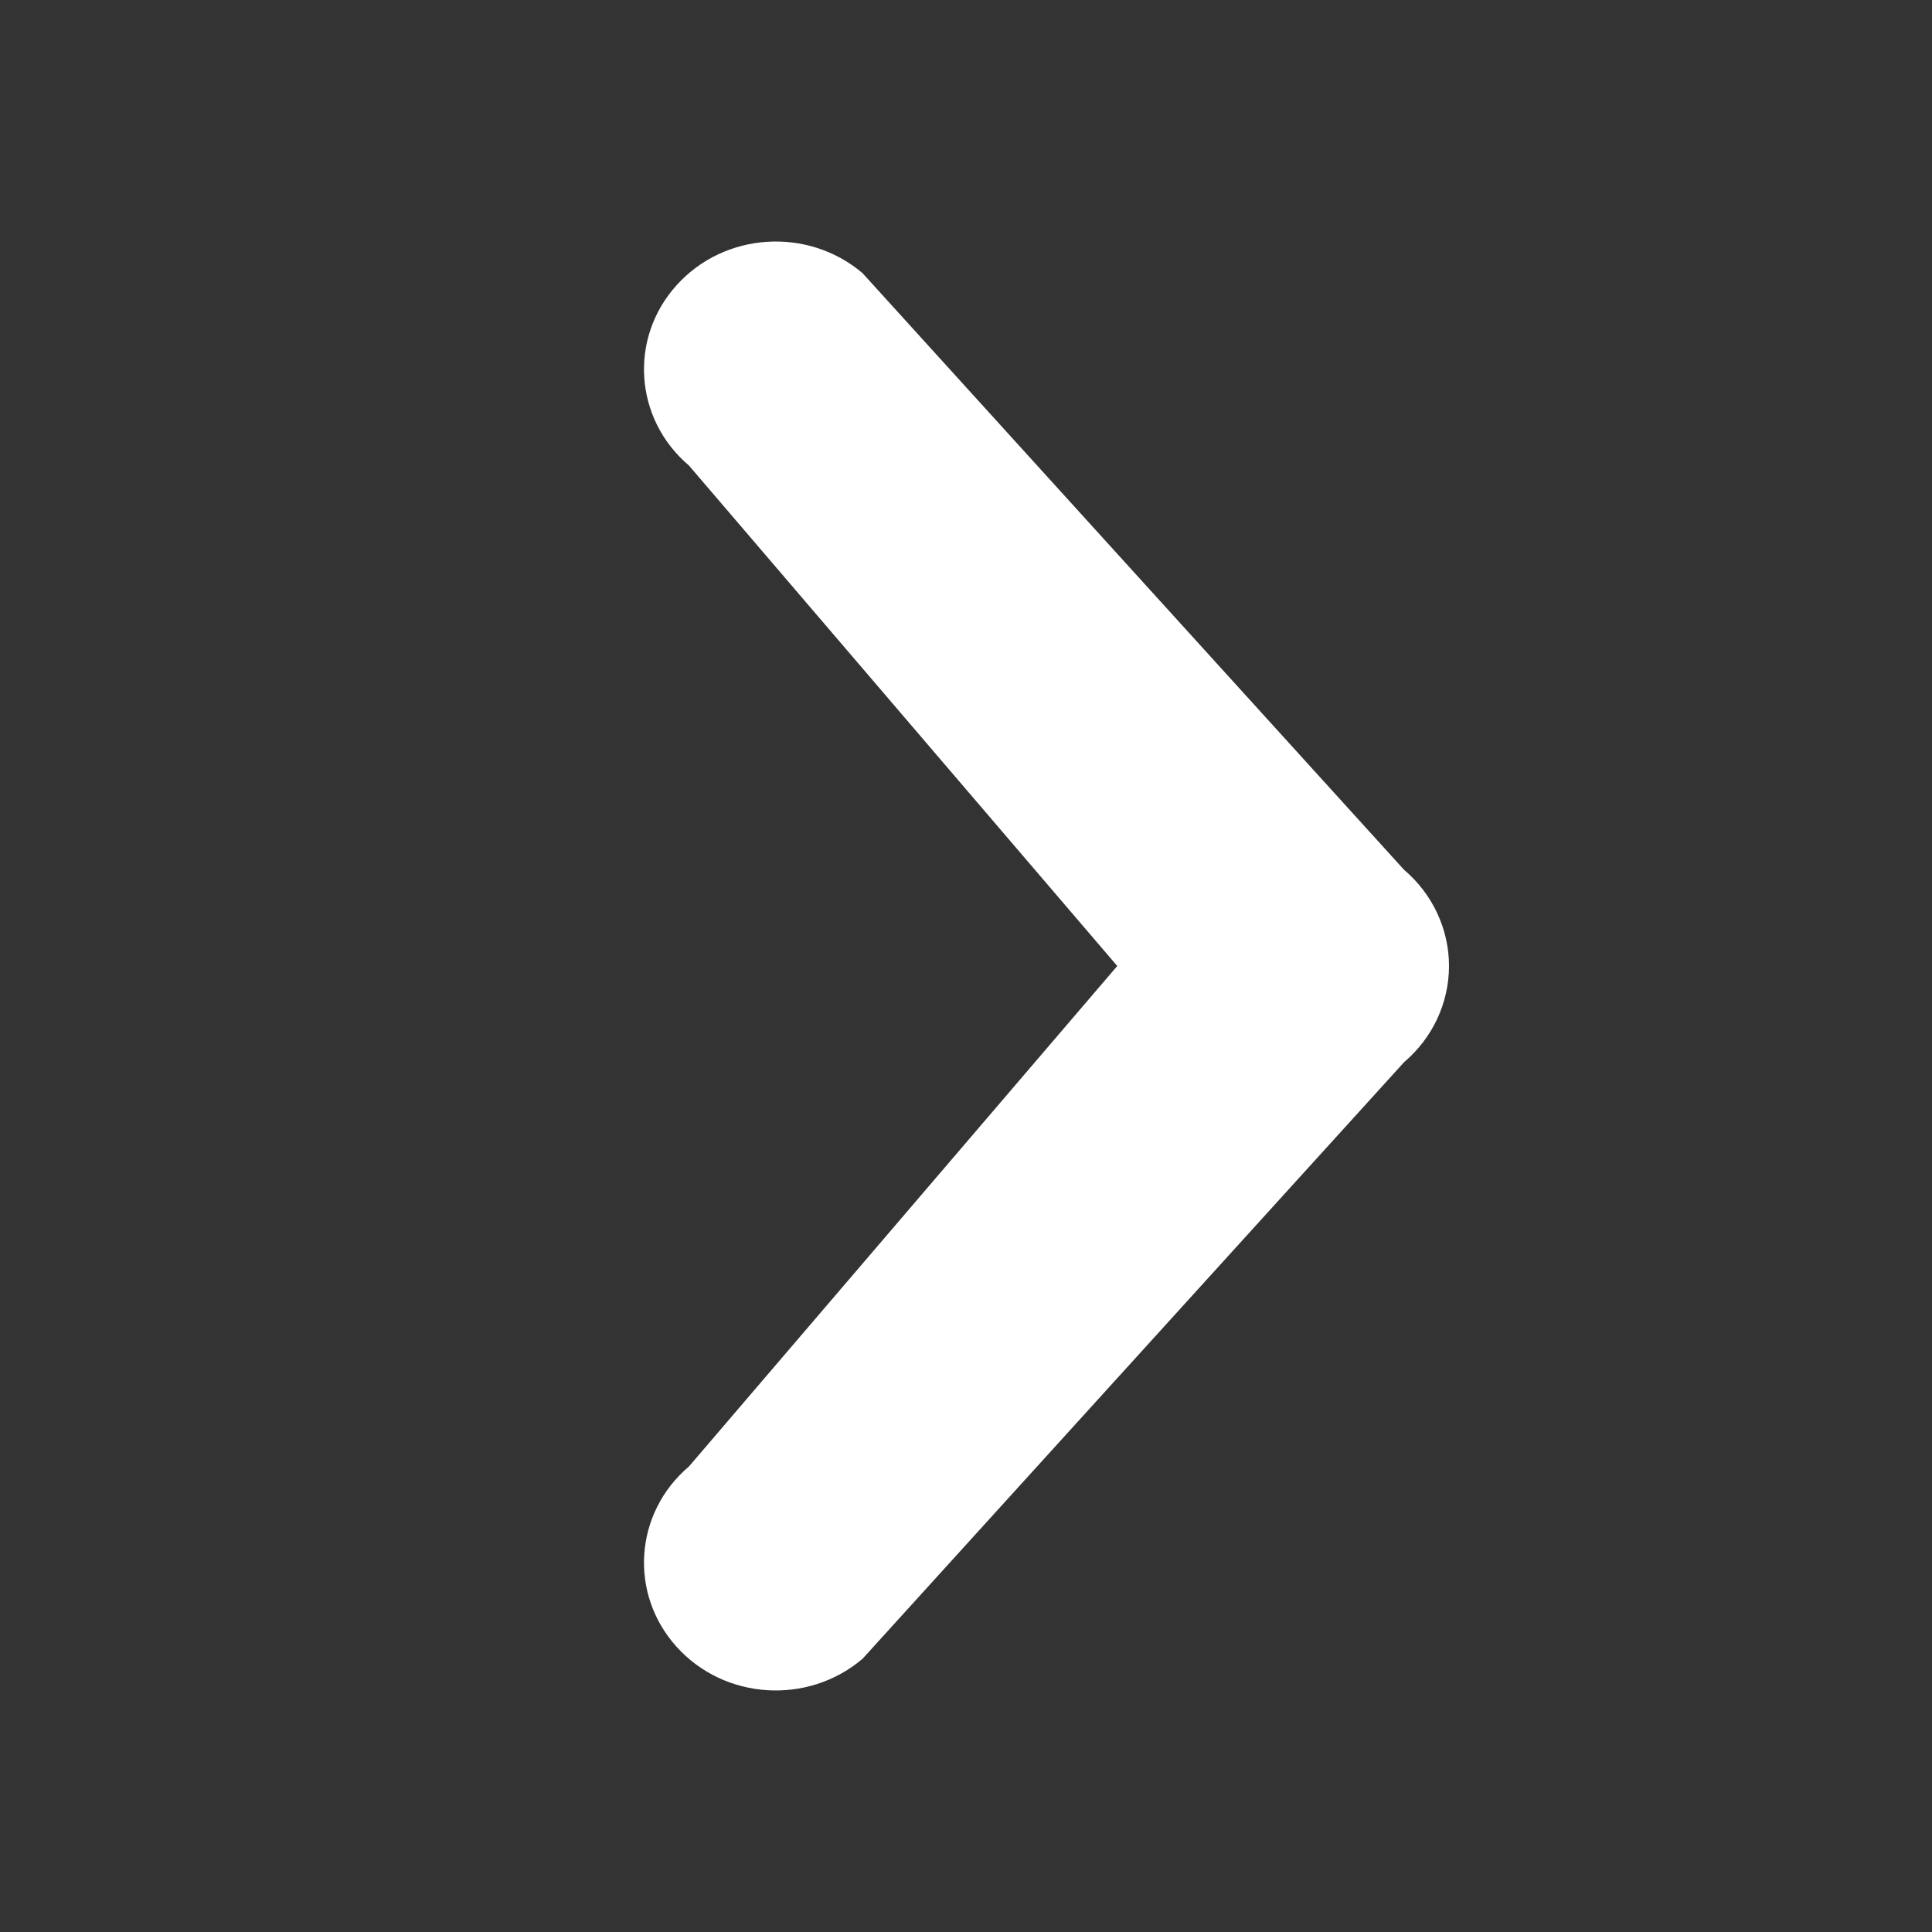 <svg width="28" height="28" viewBox="0 0 28 28" fill="none" xmlns="http://www.w3.org/2000/svg">
<rect x="0" y="0" width="28" height="28" fill="#333333" stroke="none"/>
<path fill-rule="evenodd" clip-rule="evenodd" d="M9.806 4.133C9.111 4.903 9.192 6.074 9.985 6.747L16.192 14L9.985 21.253C9.192 21.926 9.111 23.097 9.806 23.867C10.5 24.637 11.706 24.715 12.5 24.041L20.348 15.395C20.762 15.043 21 14.534 21 14C21 13.466 20.762 12.957 20.348 12.605L12.5 3.958C11.706 3.285 10.5 3.363 9.806 4.133Z" fill="white"/>
</svg>
